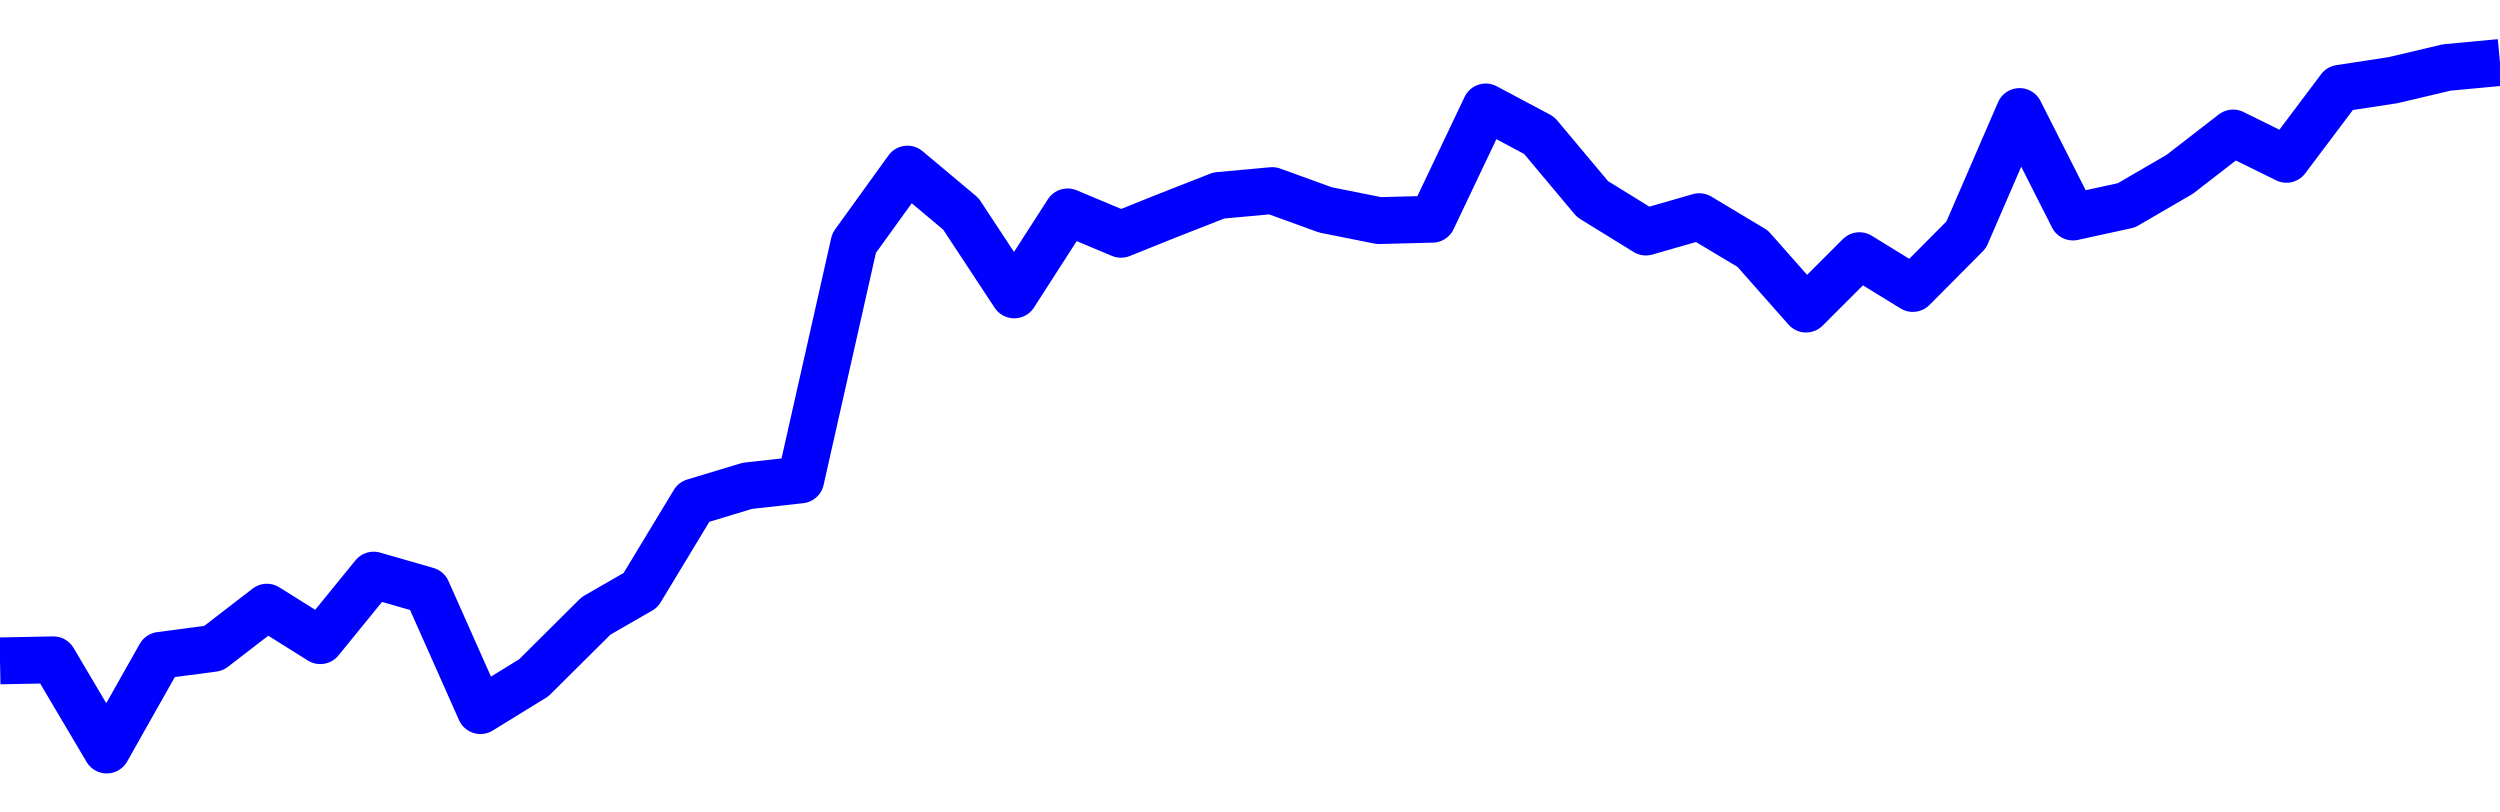 <svg xmlns="http://www.w3.org/2000/svg" fill="none" width="80" height="26"><polyline points="0,21.148 1.708,21.115 3.416,24 5.125,20.972 6.833,20.746 8.541,19.43 10.249,20.501 11.957,18.404 13.665,18.896 15.374,22.739 17.082,21.688 19.075,19.707 20.498,18.888 22.206,16.063 23.915,15.546 25.623,15.356 27.331,7.78 29.039,5.412 30.747,6.843 32.456,9.436 34.164,6.781 35.872,7.497 37.295,6.925 39.004,6.255 40.712,6.099 42.42,6.718 44.128,7.059 45.836,7.015 47.544,3.423 49.253,4.333 50.961,6.371 52.669,7.425 54.377,6.934 56.085,7.957 57.794,9.89 59.502,8.182 61.21,9.231 62.918,7.514 64.626,3.569 66.335,6.944 68.043,6.571 69.751,5.578 71.459,4.256 73.167,5.098 74.875,2.826 76.584,2.564 78.292,2.16 80,2 " stroke-linejoin="round" style="fill: transparent; stroke:blue; stroke-width:1.5" /></svg>